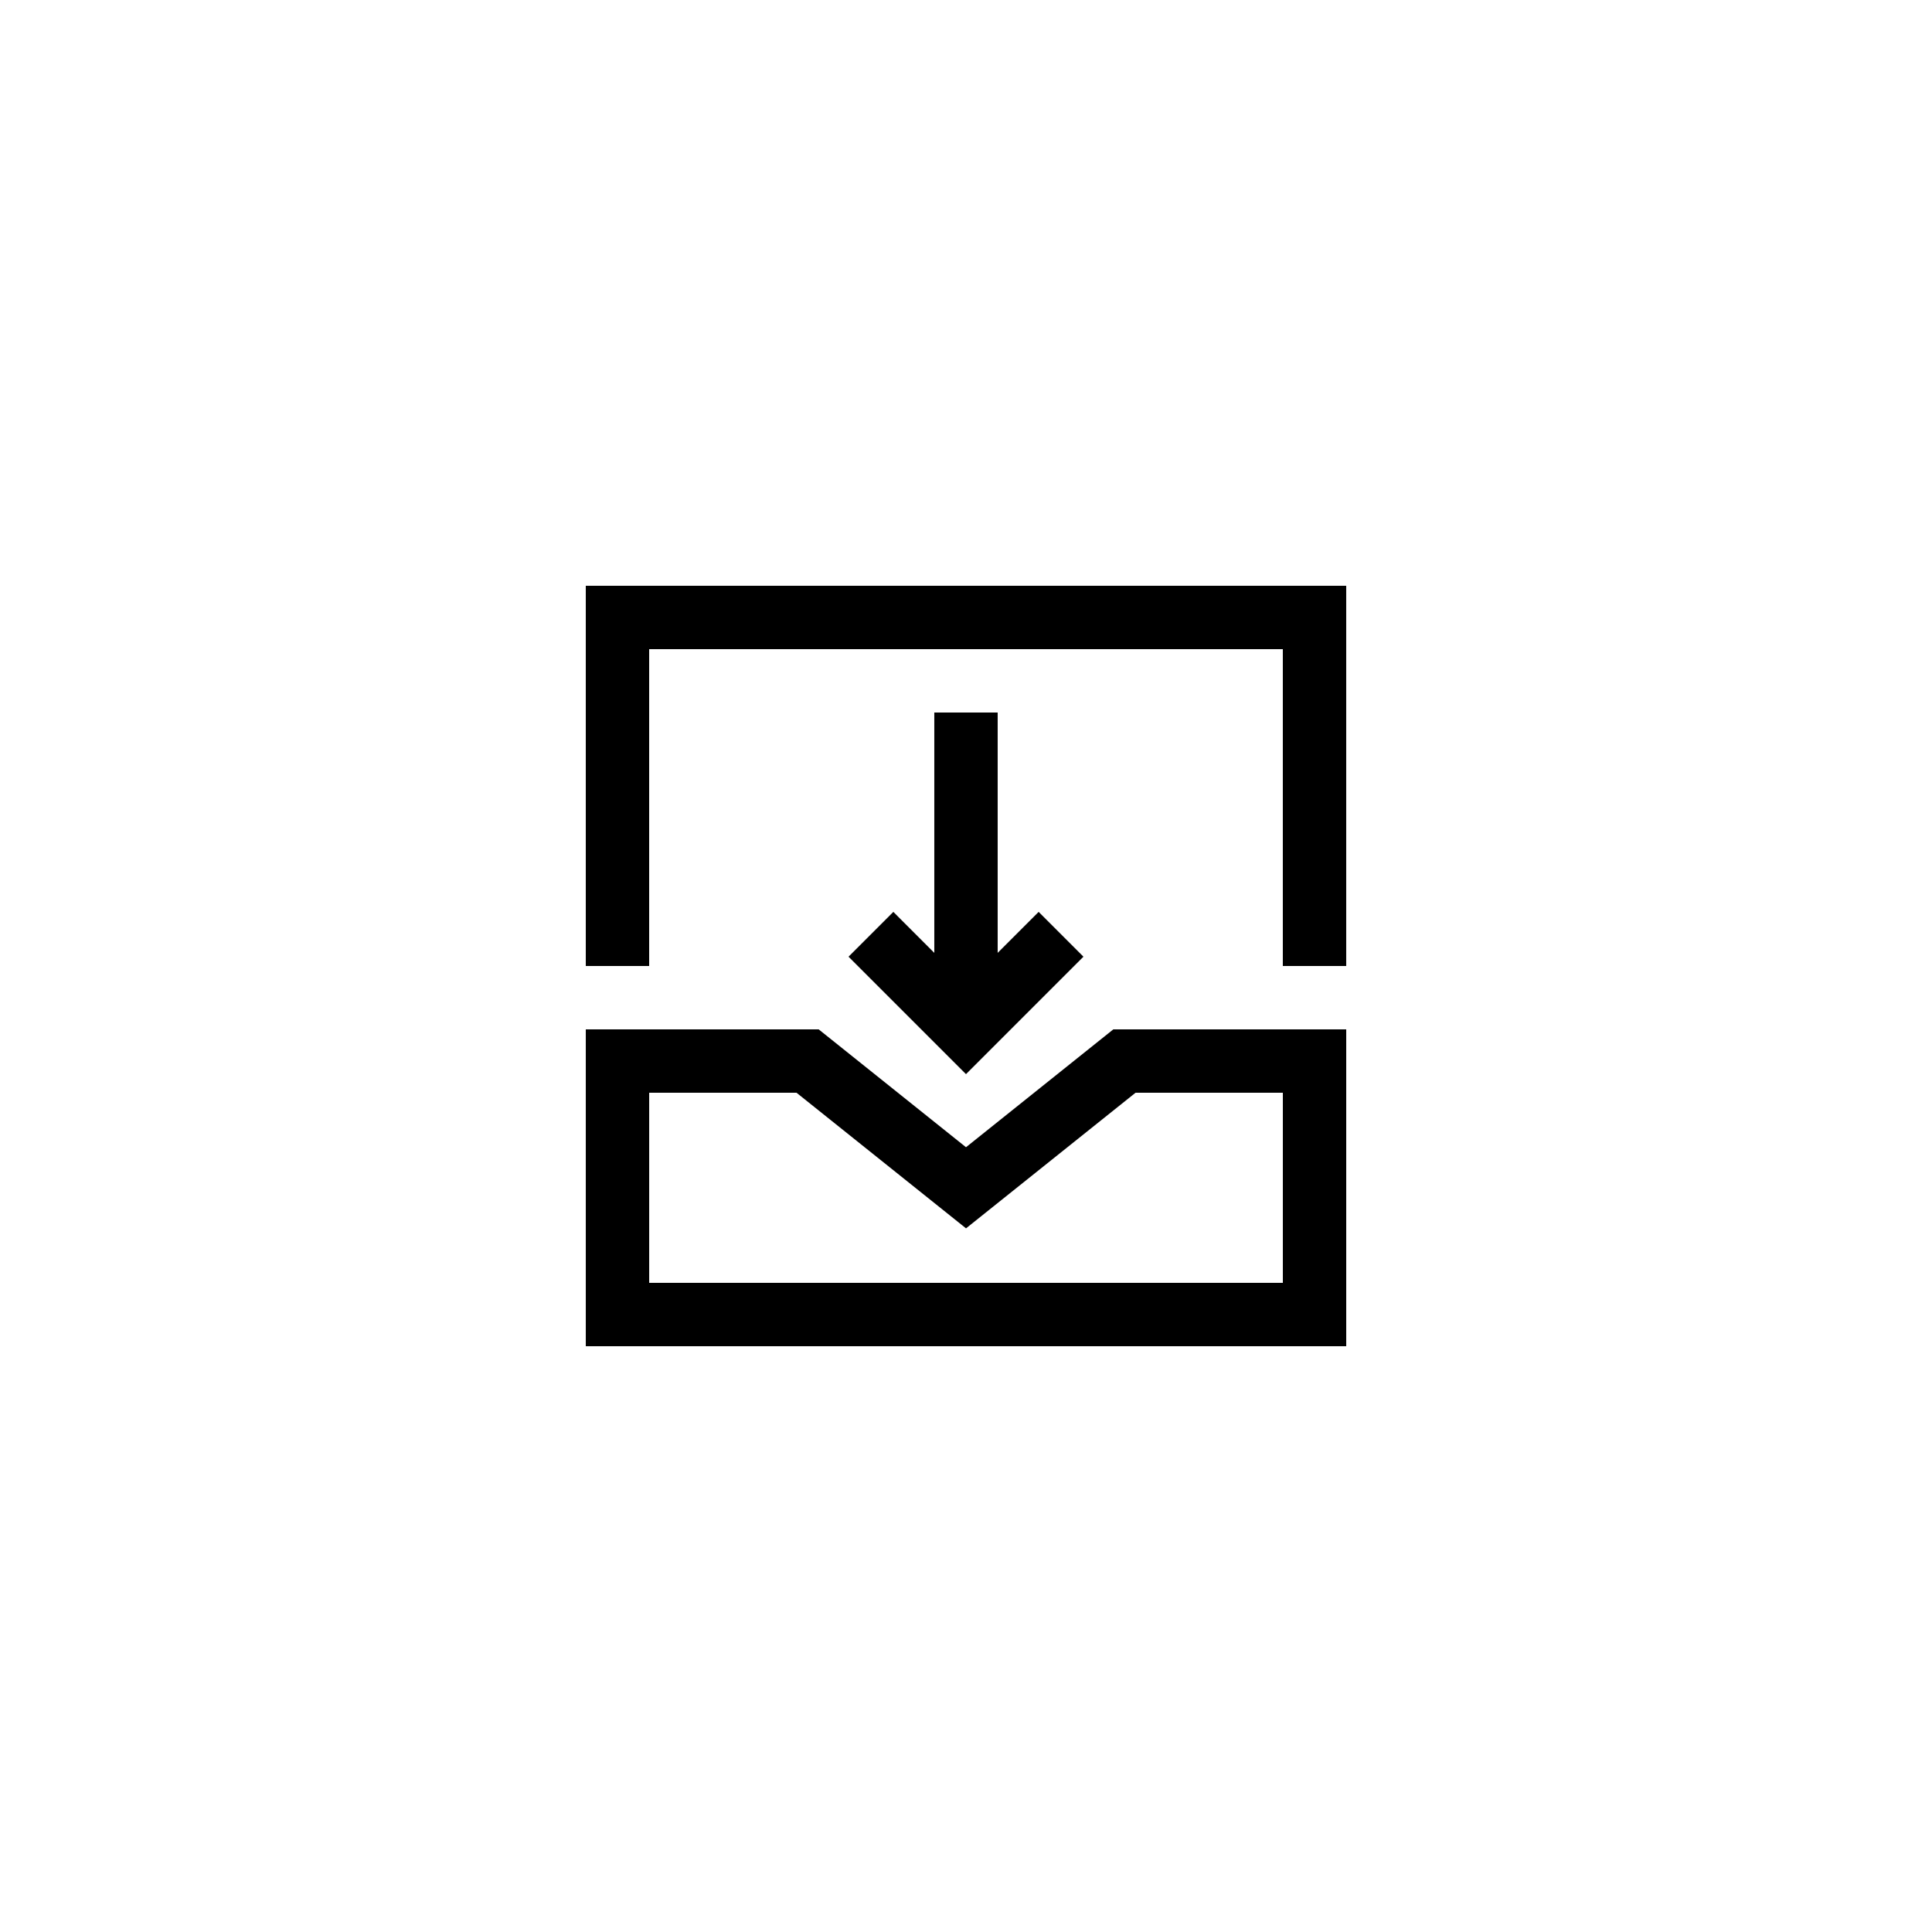 <?xml version="1.0" encoding="UTF-8"?>
<!-- Uploaded to: ICON Repo, www.svgrepo.com, Generator: ICON Repo Mixer Tools -->
<svg fill="#000000" width="800px" height="800px" version="1.1" viewBox="144 144 512 512" xmlns="http://www.w3.org/2000/svg">
 <g>
  <path d="m400 448.03-39.039-31.234h-61.719v83.969h201.52v-83.969h-61.723zm83.969-14.441v50.383l-167.93-0.004v-50.383h39.039l44.926 35.941 44.93-35.938z"/>
  <path d="m299.24 400h16.793v-83.969h167.93v83.969h16.797v-100.76h-201.52z"/>
  <path d="m391.6 332.82v63.699l-10.855-10.859-11.875 11.875 31.129 31.125 31.125-31.125-11.871-11.875-10.859 10.859v-63.699z"/>
 </g>
</svg>